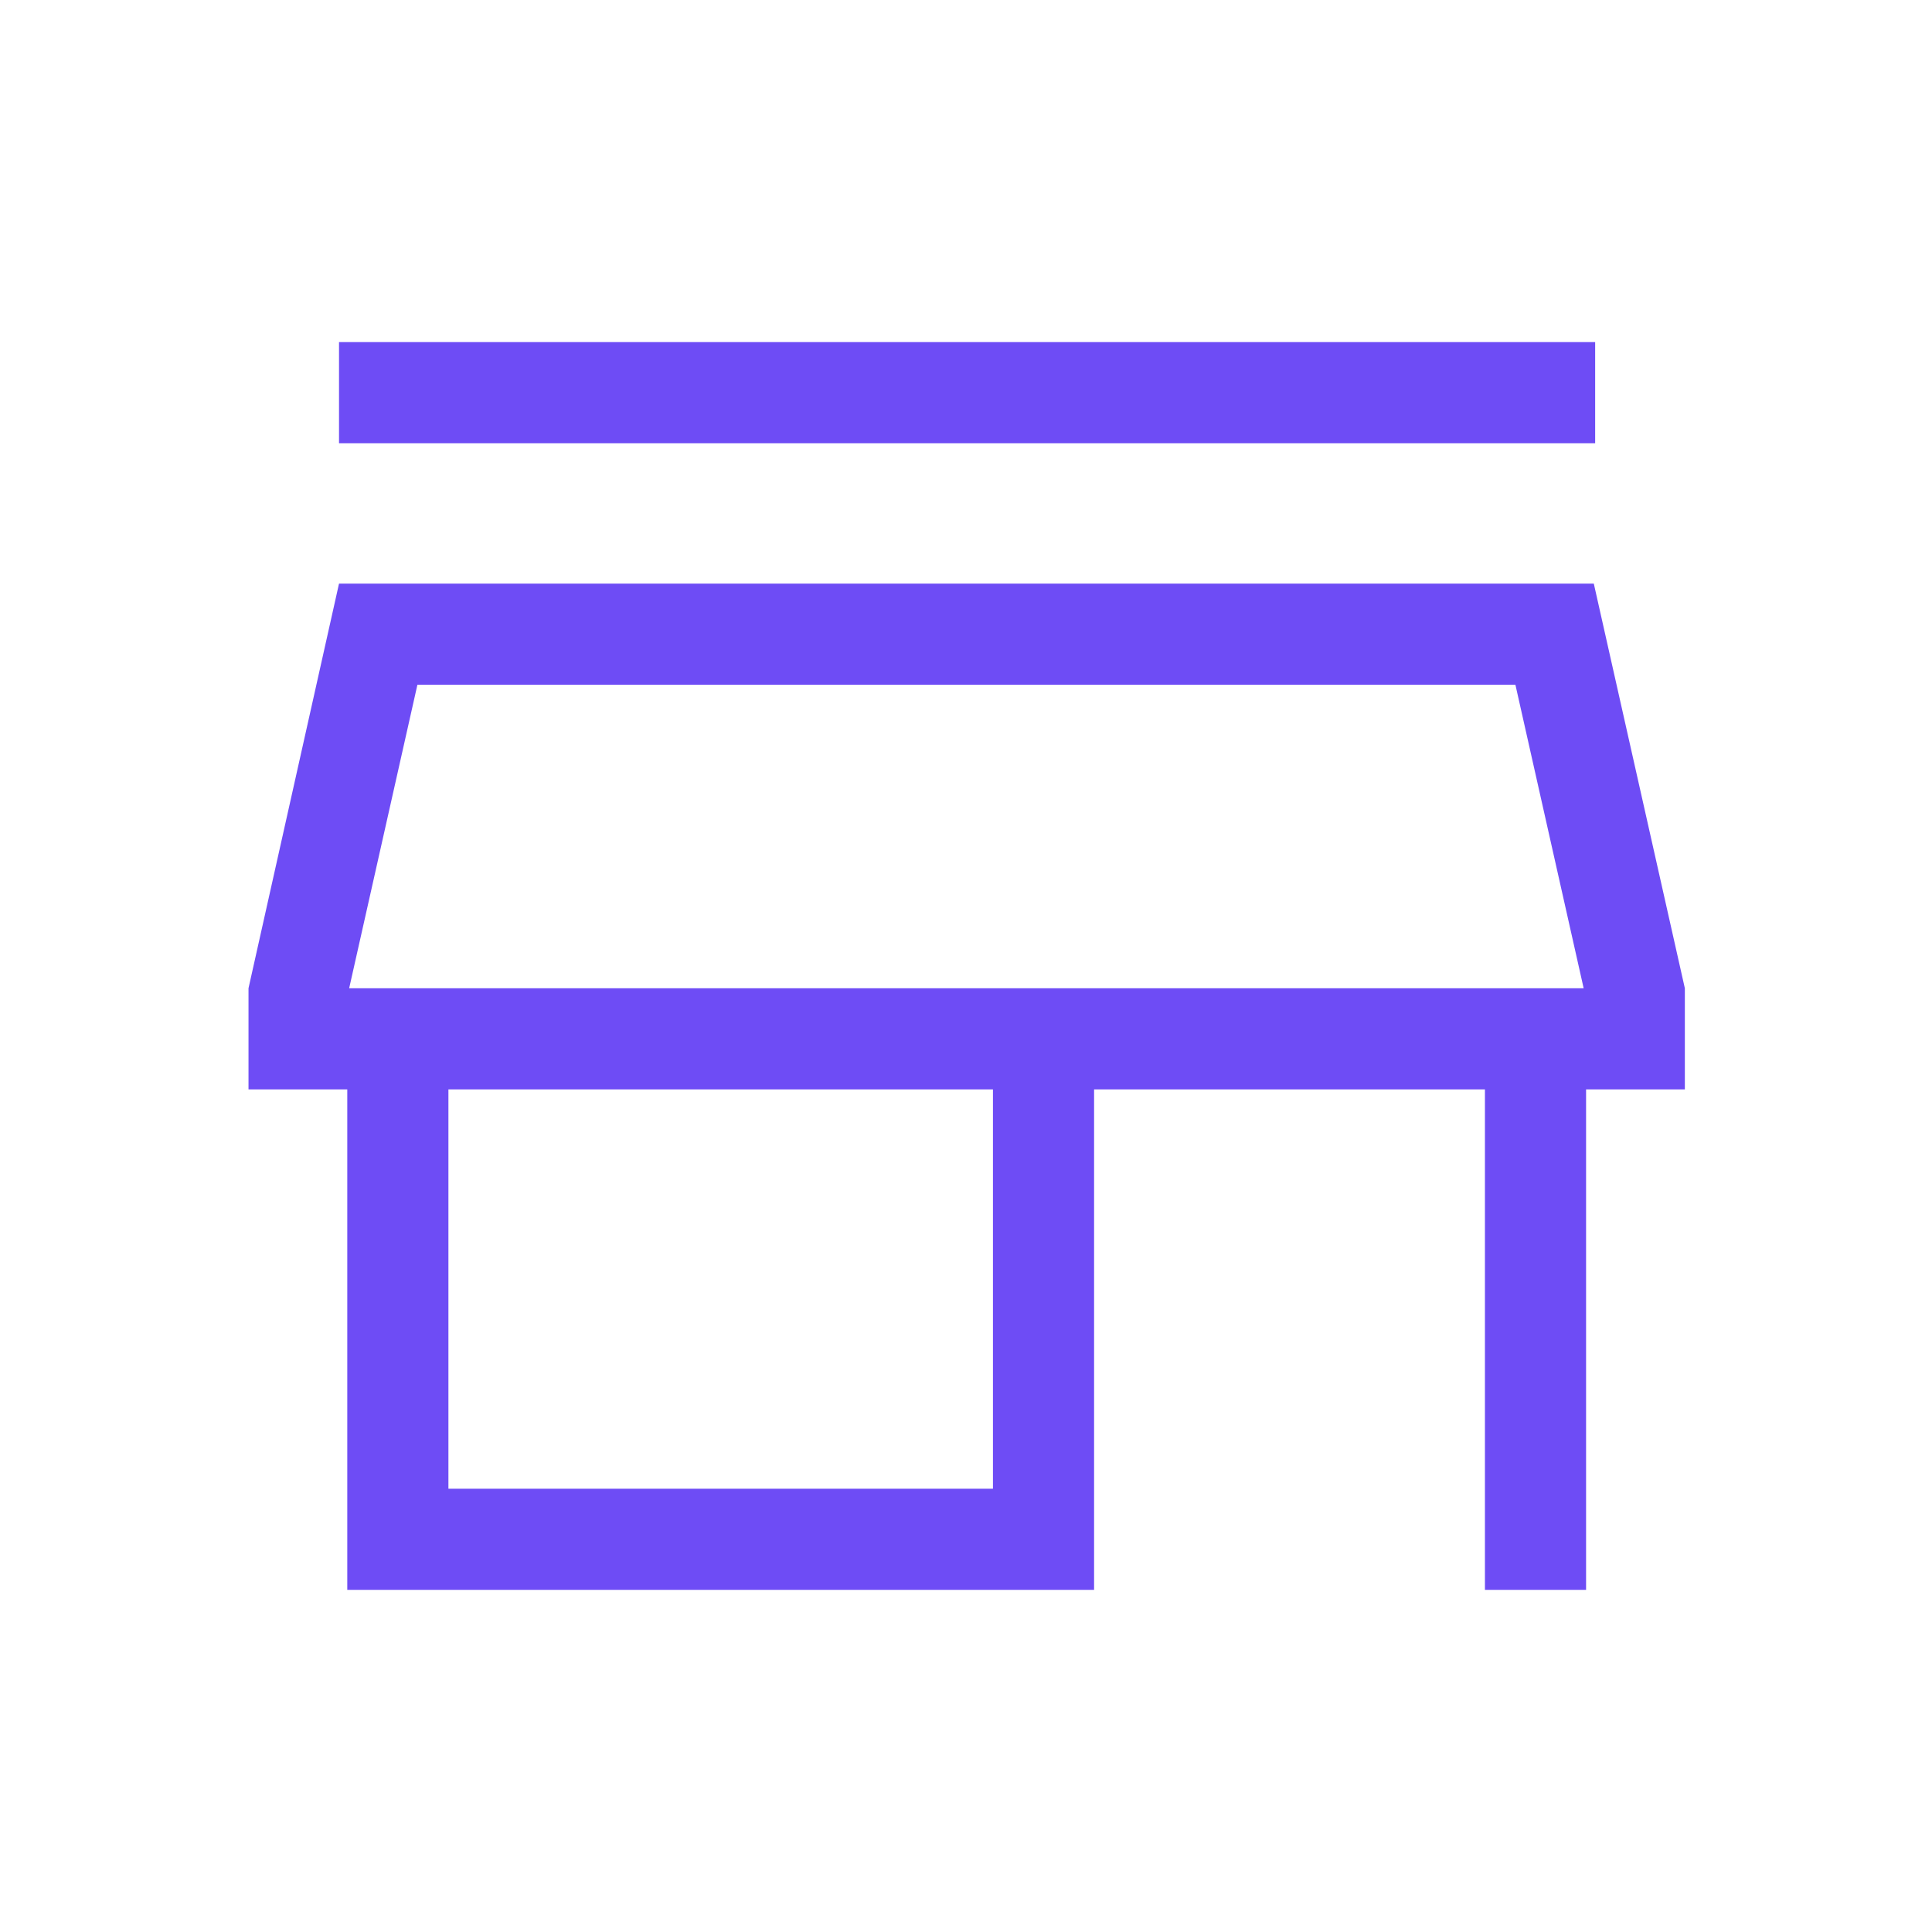 <svg width="40" height="40" viewBox="0 0 40 40" fill="none" xmlns="http://www.w3.org/2000/svg">
<g id="store_FILL0_wght300_GRAD0_opsz40">
<path id="Vector" d="M7.019 9.177V7.083H33.026V9.177H7.019ZM7.19 32.916V22.555H5.145V20.461L7.019 12.083H32.998L34.883 20.461V22.555H32.838V32.916H30.744V22.555H22.652V32.916H7.19ZM9.284 30.822H20.558V22.555H9.284V30.822ZM7.229 20.461H32.788L31.375 14.177H8.642L7.229 20.461Z" fill="#6E4CF5"/>
</g>
</svg>
